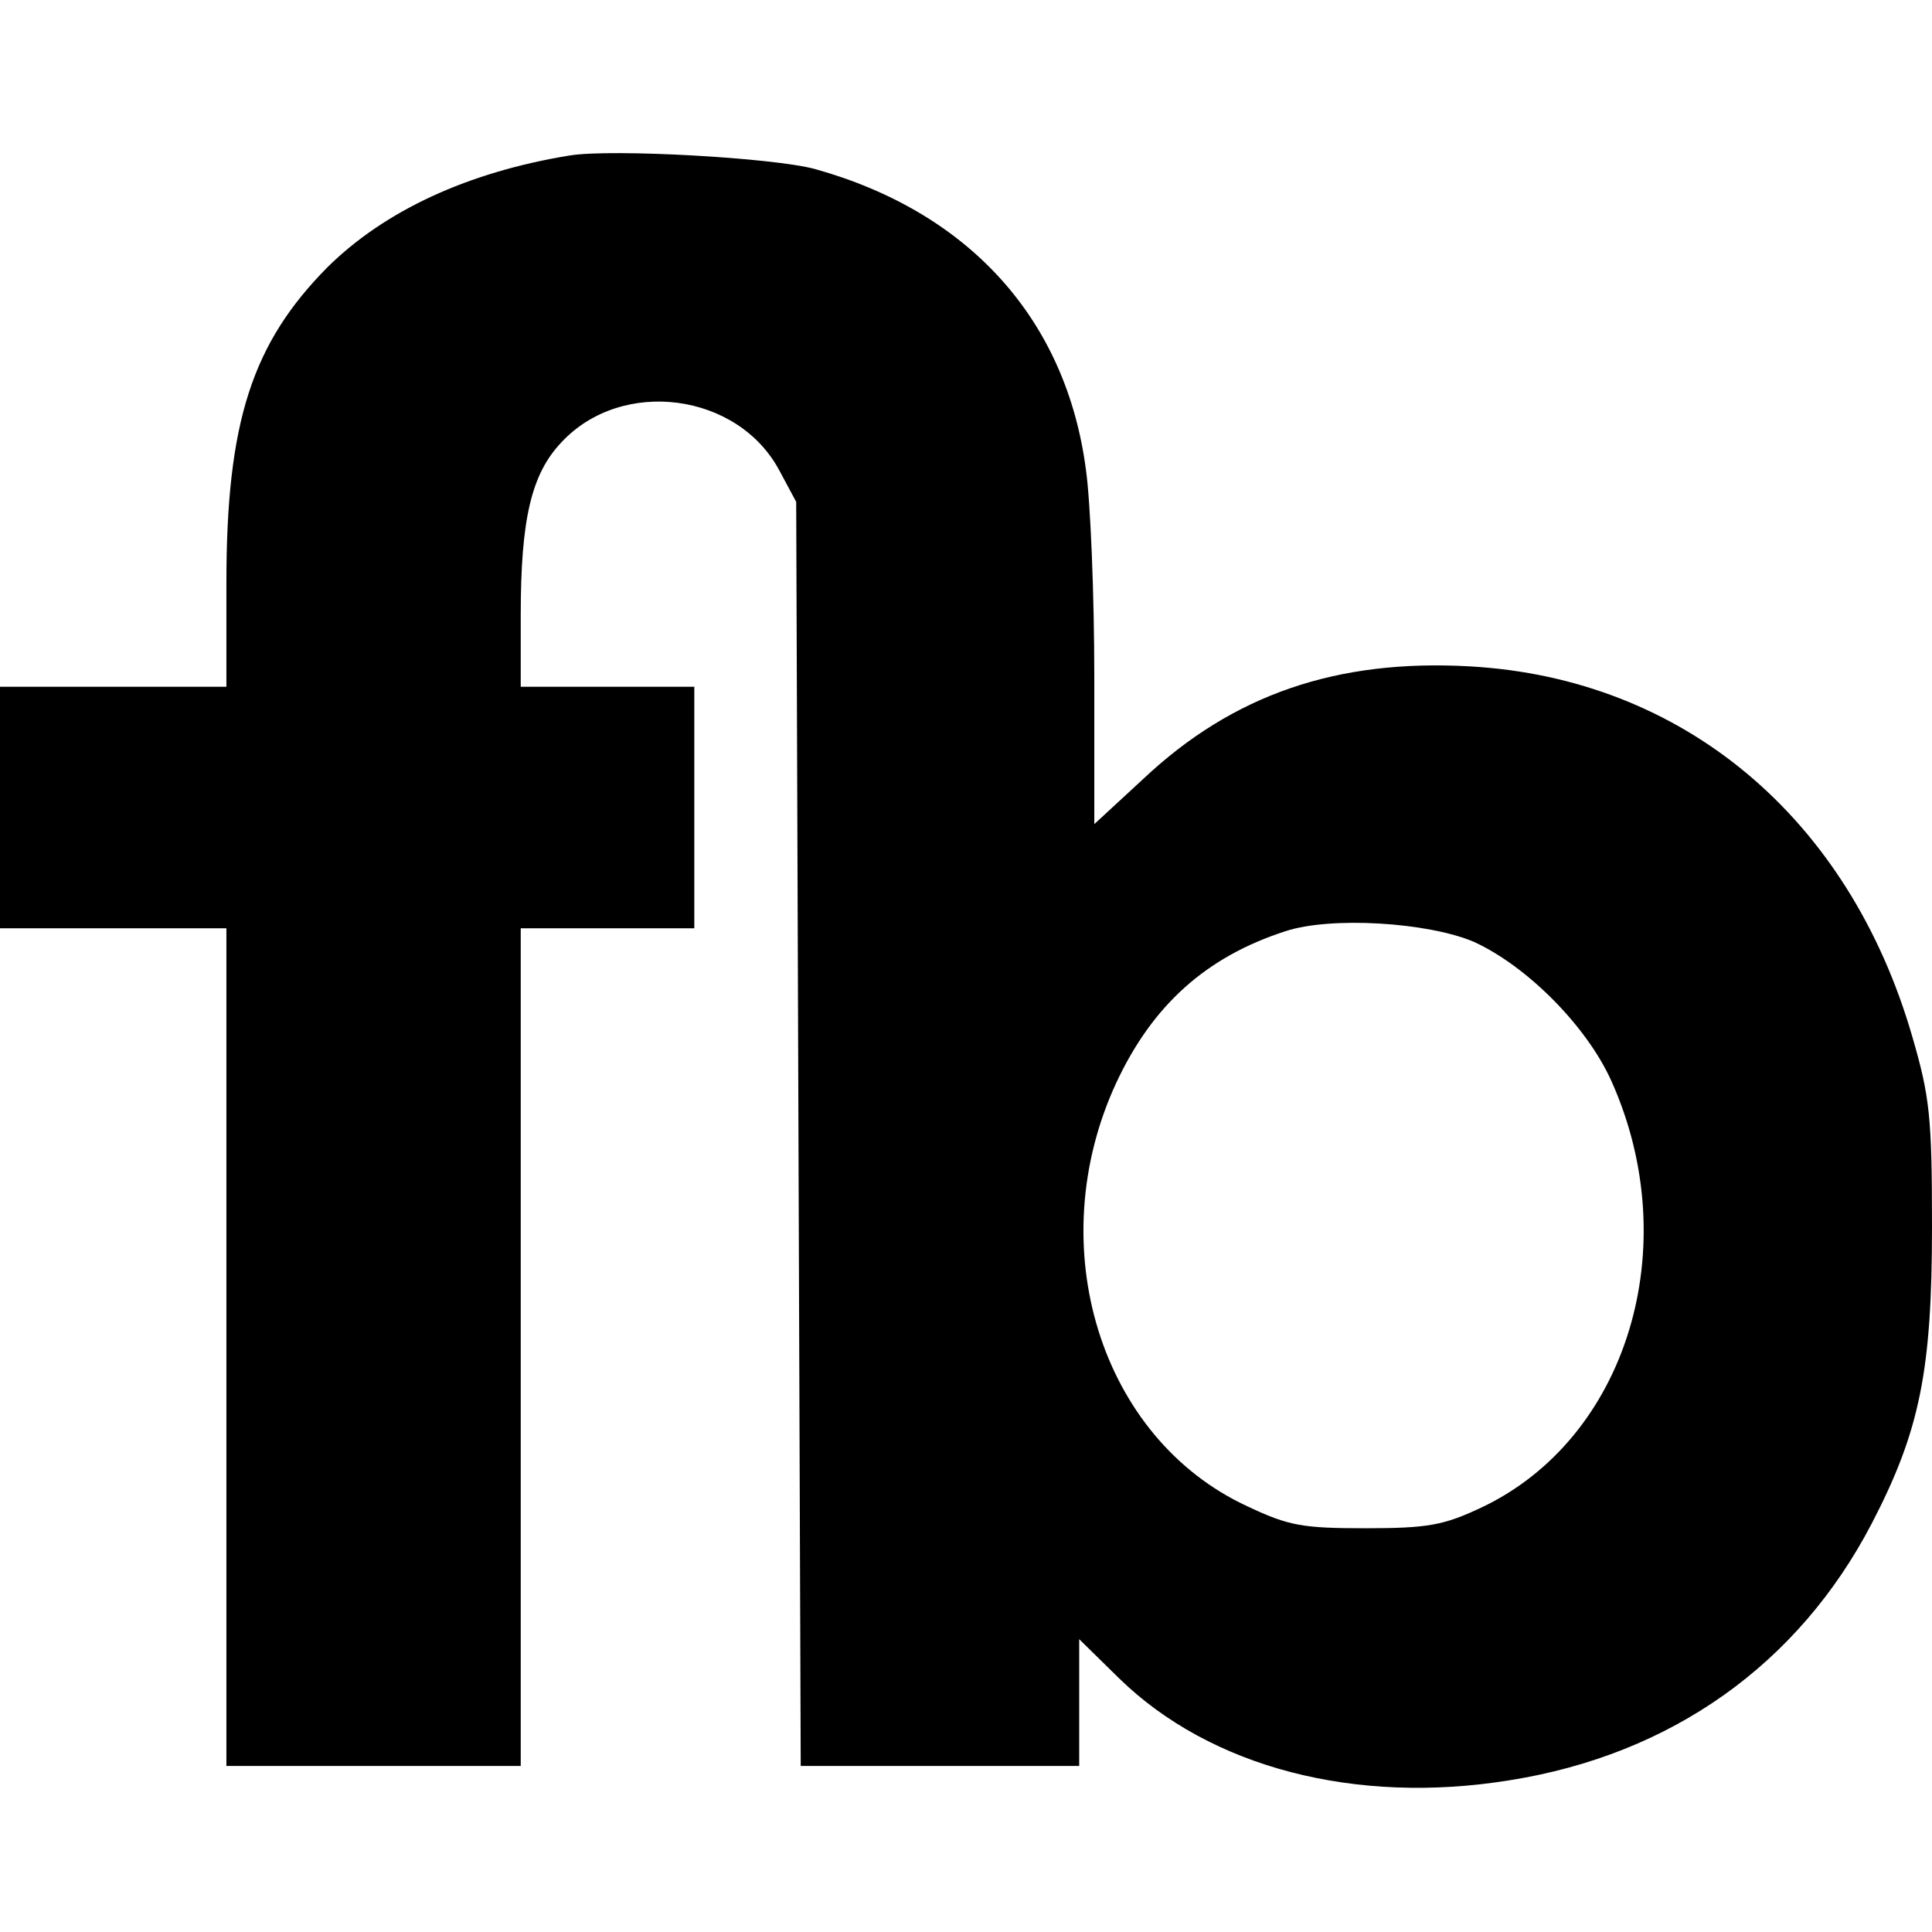 <?xml version="1.0" standalone="no"?>
<!DOCTYPE svg PUBLIC "-//W3C//DTD SVG 20010904//EN"
 "http://www.w3.org/TR/2001/REC-SVG-20010904/DTD/svg10.dtd">
<svg version="1.0" xmlns="http://www.w3.org/2000/svg"
 width="256pt" height="256pt" viewBox="0 0 256 256"
 preserveAspectRatio="xMidYMid meet">
<g transform="translate(0,256) scale(0.1,-0.1)"
fill="#000000" stroke="none">
<path d="M755 2354 c-135 -22 -245 -73 -321 -148 -100 -101 -134 -205 -134
-418 l0 -138 -150 0 -150 0 0 -160 0 -160 150 0 150 0 0 -555 0 -555 195 0
195 0 0 555 0 555 115 0 115 0 0 160 0 160 -115 0 -115 0 0 95 c0 127 14 187
54 229 80 86 234 66 289 -38 l22 -41 3 -837 3 -838 184 0 185 0 0 84 0 84 53
-52 c121 -118 313 -168 517 -135 215 34 383 154 480 340 64 123 80 203 80 394
0 145 -3 172 -26 251 -84 291 -304 475 -586 491 -176 10 -314 -37 -433 -149
l-65 -60 0 195 c0 108 -5 231 -11 274 -26 200 -155 342 -359 399 -55 15 -269
27 -325 18z m1198 -1042 c70 -32 149 -111 182 -184 99 -220 21 -475 -173 -566
-49 -23 -70 -27 -152 -27 -84 0 -102 3 -157 29 -195 90 -274 345 -174 561 48
103 119 167 224 201 60 20 189 12 250 -14z"/>
</g>
</svg>
